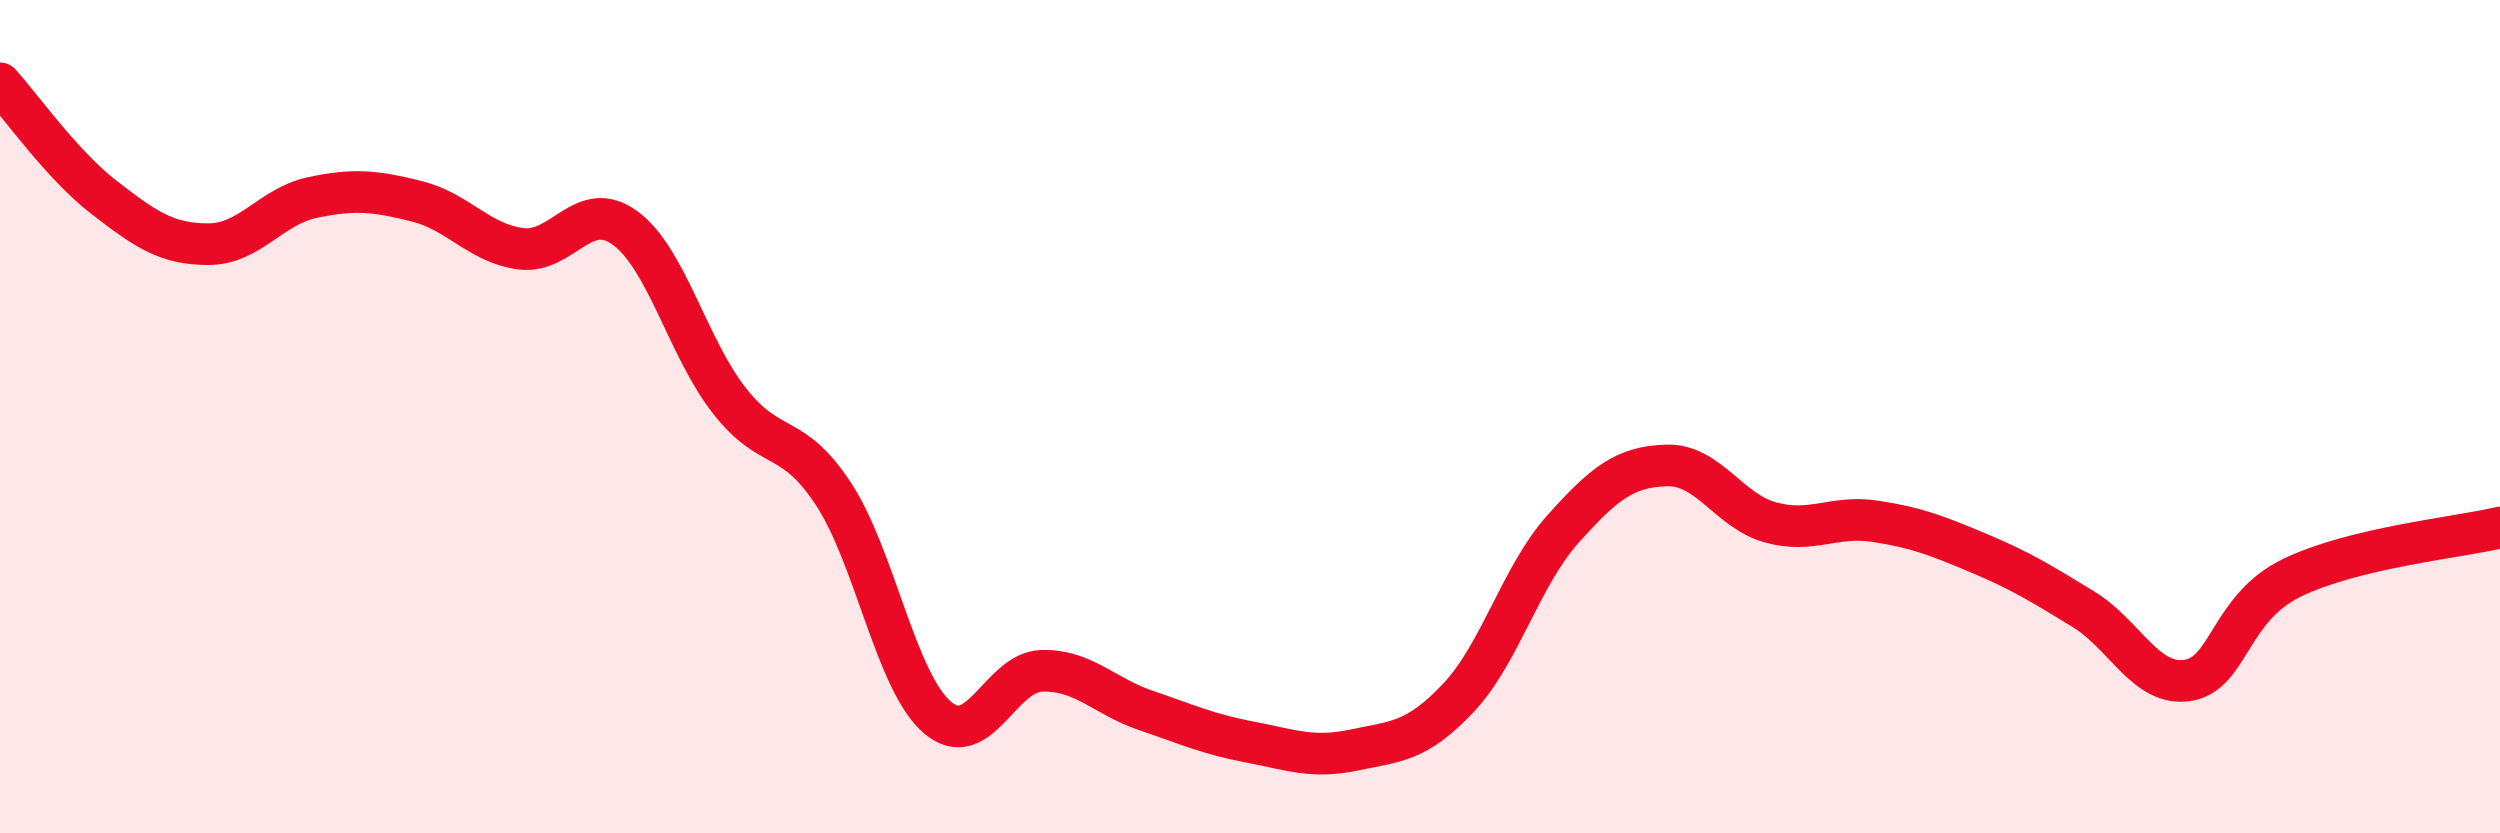 
    <svg width="60" height="20" viewBox="0 0 60 20" xmlns="http://www.w3.org/2000/svg">
      <path
        d="M 0,2 C 0.5,2.55 1.5,3.97 2.5,4.74 C 3.5,5.51 4,5.86 5,5.86 C 6,5.86 6.5,4.95 7.5,4.74 C 8.5,4.53 9,4.58 10,4.83 C 11,5.08 11.5,5.84 12.5,5.97 C 13.5,6.1 14,4.74 15,5.47 C 16,6.2 16.5,8.33 17.5,9.61 C 18.5,10.89 19,10.33 20,11.85 C 21,13.37 21.5,16.37 22.5,17.22 C 23.5,18.07 24,16.13 25,16.1 C 26,16.07 26.5,16.71 27.5,17.05 C 28.5,17.39 29,17.62 30,17.81 C 31,18 31.5,18.21 32.5,18 C 33.5,17.79 34,17.81 35,16.75 C 36,15.69 36.5,13.83 37.5,12.71 C 38.5,11.59 39,11.2 40,11.17 C 41,11.14 41.5,12.27 42.5,12.54 C 43.5,12.81 44,12.36 45,12.51 C 46,12.66 46.5,12.86 47.5,13.28 C 48.5,13.7 49,14.01 50,14.62 C 51,15.23 51.5,16.48 52.5,16.33 C 53.5,16.18 53.5,14.6 55,13.87 C 56.5,13.14 59,12.9 60,12.66L60 20L0 20Z"
        fill="#EB0A25"
        opacity="0.1"
        stroke-linecap="round"
        stroke-linejoin="round"
      />
      <path
        d="M 0,2 C 0.5,2.55 1.5,3.97 2.5,4.74 C 3.5,5.51 4,5.86 5,5.86 C 6,5.86 6.5,4.95 7.5,4.74 C 8.5,4.53 9,4.58 10,4.83 C 11,5.08 11.5,5.84 12.5,5.97 C 13.5,6.1 14,4.74 15,5.47 C 16,6.2 16.5,8.33 17.5,9.61 C 18.5,10.89 19,10.33 20,11.85 C 21,13.37 21.5,16.37 22.5,17.22 C 23.5,18.07 24,16.13 25,16.1 C 26,16.07 26.5,16.71 27.5,17.05 C 28.5,17.39 29,17.62 30,17.81 C 31,18 31.5,18.21 32.5,18 C 33.5,17.79 34,17.81 35,16.75 C 36,15.69 36.5,13.83 37.5,12.71 C 38.5,11.59 39,11.2 40,11.17 C 41,11.14 41.5,12.27 42.5,12.54 C 43.5,12.81 44,12.36 45,12.51 C 46,12.66 46.5,12.86 47.5,13.28 C 48.5,13.7 49,14.01 50,14.62 C 51,15.23 51.5,16.48 52.5,16.33 C 53.5,16.18 53.5,14.6 55,13.87 C 56.5,13.14 59,12.9 60,12.66"
        stroke="#EB0A25"
        stroke-width="1"
        fill="none"
        stroke-linecap="round"
        stroke-linejoin="round"
      />
    </svg>
  